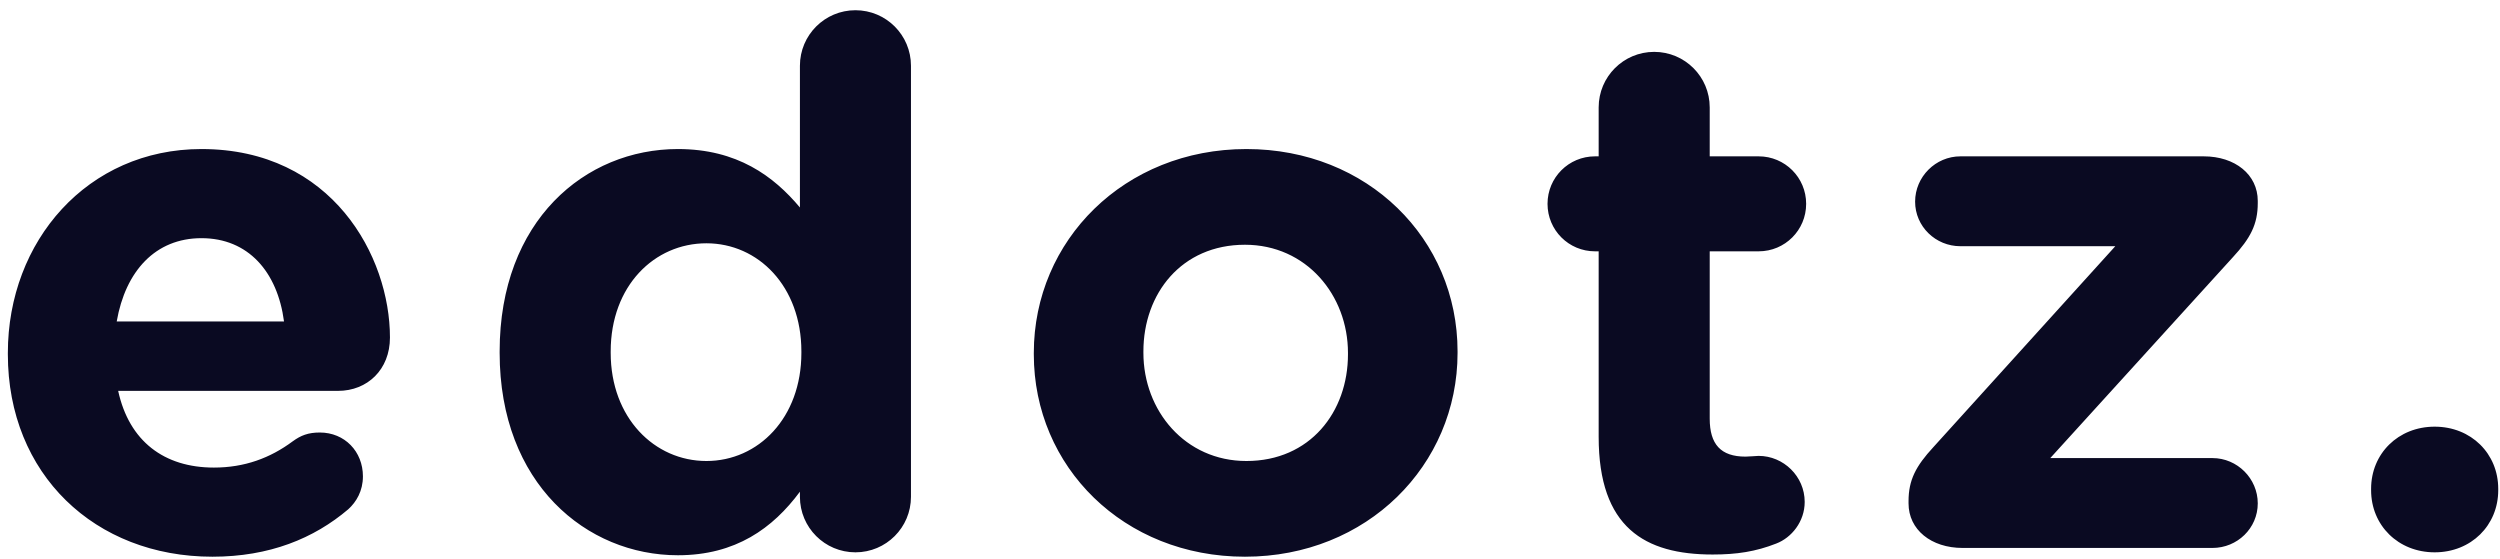 <?xml version="1.0" encoding="UTF-8"?>
<svg width="219px" height="49px" viewBox="0 0 219 49" version="1.1" xmlns="http://www.w3.org/2000/svg" xmlns:xlink="http://www.w3.org/1999/xlink">
    <!-- Generator: Sketch 52.6 (67491) - http://www.bohemiancoding.com/sketch -->
    <title>edotz.</title>
    <desc>Created with Sketch.</desc>
    <g id="Page-1" stroke="none" stroke-width="1" fill="none" fill-rule="evenodd">
        <g id="edotz-01" transform="translate(-198, -157)" fill="#0a0a22">
            <g id="HEADER" transform="translate(0, -42)">
                <path d="M208.224,227.16 L222.88,227.16 C222.304,222.808 219.744,219.864 215.648,219.864 C211.616,219.864 208.992,222.744 208.224,227.16 Z M228.512,243.608 C225.504,246.168 221.6,247.768 216.608,247.768 C206.304,247.768 198.688,240.536 198.688,230.04 L198.688,229.912 C198.688,220.12 205.664,212.056 215.648,212.056 C227.104,212.056 232.16,221.464 232.16,228.568 C232.16,231.384 230.176,233.24 227.616,233.24 L208.352,233.24 C209.312,237.656 212.384,239.96 216.736,239.96 C219.424,239.96 221.664,239.128 223.648,237.656 C224.352,237.144 224.992,236.888 226.016,236.888 C228.192,236.888 229.792,238.552 229.792,240.728 C229.792,242.008 229.216,242.968 228.512,243.608 Z M277.801,204.76 L277.801,242.52 C277.801,245.208 275.625,247.384 272.937,247.384 C270.249,247.384 268.073,245.208 268.073,242.52 L268.073,242.072 C265.705,245.272 262.441,247.64 257.385,247.64 C249.385,247.64 241.769,241.368 241.769,229.912 L241.769,229.784 C241.769,218.328 249.257,212.056 257.385,212.056 C262.569,212.056 265.769,214.424 268.073,217.176 L268.073,204.76 C268.073,202.072 270.249,199.896 272.937,199.896 C275.625,199.896 277.801,202.072 277.801,204.76 Z M259.881,220.312 C255.337,220.312 251.497,224.024 251.497,229.784 L251.497,229.912 C251.497,235.608 255.337,239.384 259.881,239.384 C264.425,239.384 268.201,235.608 268.201,229.912 L268.201,229.784 C268.201,224.088 264.425,220.312 259.881,220.312 Z M307.058,247.768 C296.434,247.768 288.562,239.896 288.562,230.04 L288.562,229.912 C288.562,220.056 296.498,212.056 307.186,212.056 C317.81,212.056 325.682,219.928 325.682,229.784 L325.682,229.912 C325.682,239.768 317.746,247.768 307.058,247.768 Z M307.186,239.384 C312.754,239.384 316.082,235.096 316.082,230.04 L316.082,229.912 C316.082,224.856 312.434,220.44 307.058,220.44 C301.49,220.44 298.162,224.728 298.162,229.784 L298.162,229.912 C298.162,234.968 301.81,239.384 307.186,239.384 Z M348.027,247.576 C342.075,247.576 338.043,245.208 338.043,237.272 L338.043,221.016 L337.723,221.016 C335.419,221.016 333.563,219.16 333.563,216.856 C333.563,214.552 335.419,212.696 337.723,212.696 L338.043,212.696 L338.043,208.408 C338.043,205.72 340.219,203.544 342.907,203.544 C345.595,203.544 347.771,205.72 347.771,208.408 L347.771,212.696 L352.059,212.696 C354.363,212.696 356.219,214.552 356.219,216.856 C356.219,219.16 354.363,221.016 352.059,221.016 L347.771,221.016 L347.771,235.672 C347.771,237.912 348.731,239 350.907,239 C351.227,239 351.867,238.936 352.059,238.936 C354.235,238.936 356.091,240.728 356.091,242.968 C356.091,244.696 354.939,246.104 353.595,246.616 C351.803,247.32 350.139,247.576 348.027,247.576 Z M369.924,247 C367.172,247 365.188,245.4 365.188,243.096 L365.188,242.904 C365.188,241.048 365.828,239.832 367.364,238.168 L383.3,220.568 L369.732,220.568 C367.556,220.568 365.764,218.84 365.764,216.664 C365.764,214.488 367.556,212.696 369.732,212.696 L391.044,212.696 C393.796,212.696 395.78,214.296 395.78,216.6 L395.78,216.792 C395.78,218.648 395.14,219.864 393.604,221.528 L377.604,239.128 L391.812,239.128 C393.988,239.128 395.78,240.92 395.78,243.096 C395.78,245.272 393.988,247 391.812,247 L369.924,247 Z M405.709,241.816 C405.709,238.744 408.077,236.376 411.277,236.376 C414.477,236.376 416.845,238.744 416.845,241.816 L416.845,241.944 C416.845,245.016 414.477,247.384 411.277,247.384 C408.077,247.384 405.709,245.016 405.709,241.944 L405.709,241.816 Z" id="edotz."></path>
            </g>
        </g>
    </g>
</svg>